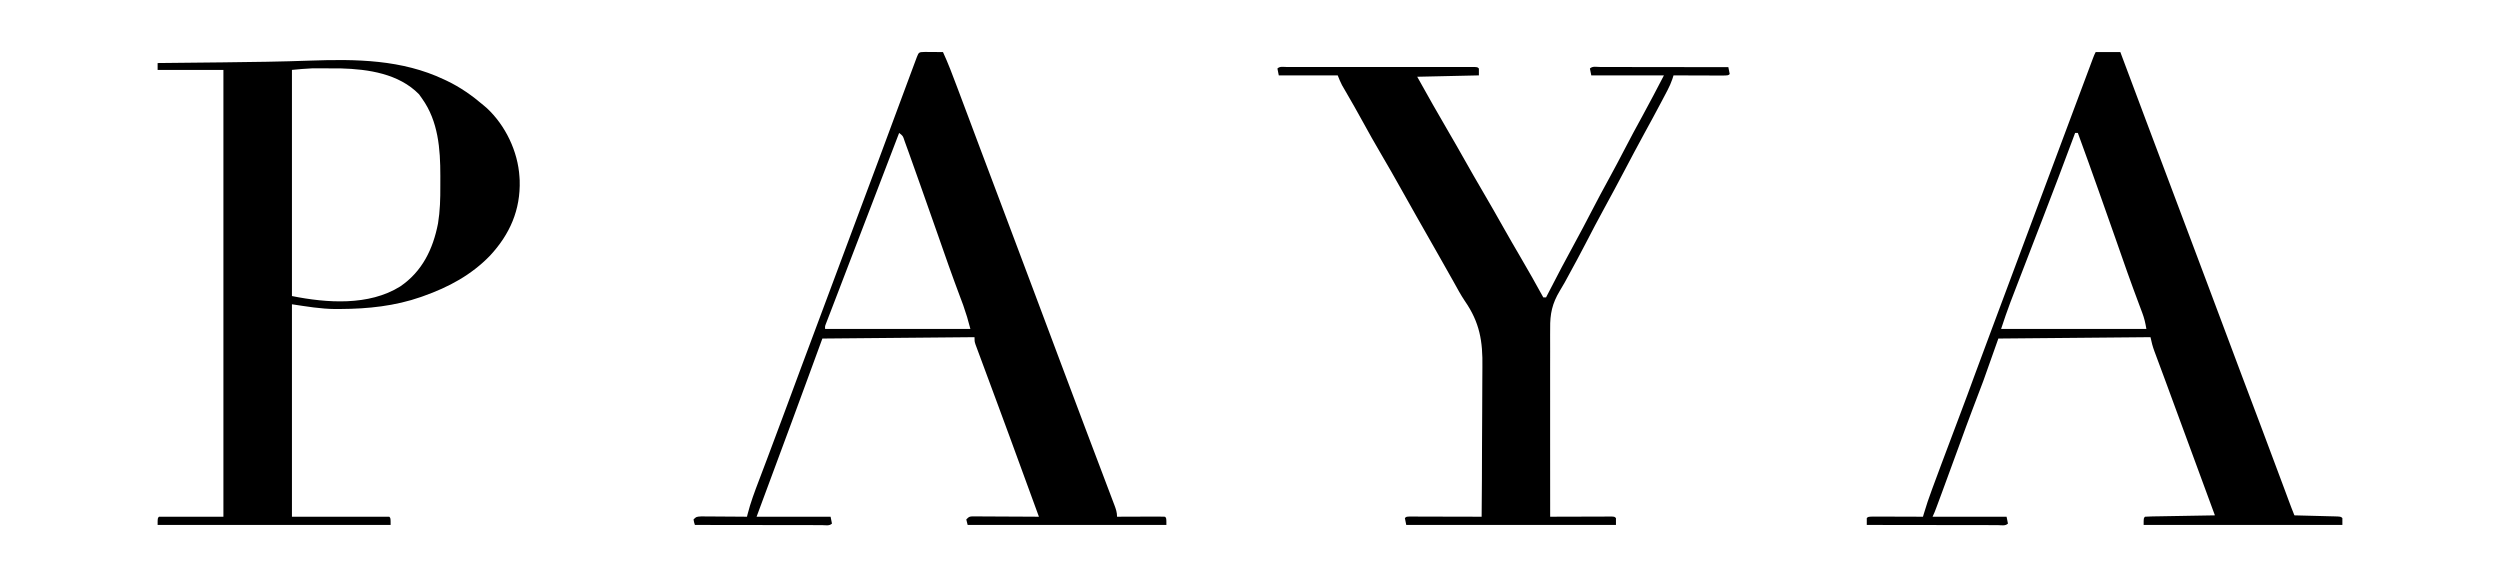 <?xml version="1.0" encoding="UTF-8"?>
<svg version="1.1" xmlns="http://www.w3.org/2000/svg" width="1824" height="429">
<path d="M0 0 C0.61 0.286 1.219 0.571 1.847 0.866 C11.936 5.668 20.523 11.751 29 19 C30.046 19.891 30.046 19.891 31.113 20.801 C44.784 33.466 53.861 52.497 55 71 C55.079 72.284 55.079 72.284 55.16 73.594 C55.824 95.063 48.035 112.913 33.481 128.561 C19.858 142.634 3.323 151.508 -15 158 C-15.62 158.223 -16.239 158.446 -16.878 158.675 C-35.682 165.268 -55.613 167.357 -75.438 167.438 C-76.691 167.448 -77.944 167.458 -79.235 167.468 C-90.231 167.367 -99.838 165.674 -111 164 C-111 215.15 -111 266.3 -111 319 C-87.57 319 -64.14 319 -40 319 C-39 320 -39 320 -39 325 C-95.1 325 -151.2 325 -209 325 C-209 320 -209 320 -208 319 C-192.49 319 -176.98 319 -161 319 C-161 211.42 -161 103.84 -161 -7 C-176.84 -7 -192.68 -7 -209 -7 C-209 -8.65 -209 -10.3 -209 -12 C-207.979 -12.01 -206.958 -12.021 -205.906 -12.031 C-196.129 -12.13 -186.353 -12.233 -176.576 -12.339 C-171.554 -12.394 -166.531 -12.447 -161.509 -12.497 C-140.126 -12.712 -118.764 -13.024 -97.393 -13.784 C-64.14 -14.954 -30.725 -14.569 0 0 Z M-111 -7 C-111 47.45 -111 101.9 -111 158 C-85.579 163.084 -54.927 165.305 -32 151 C-15.927 140.046 -8.079 123.782 -4.42 105.029 C-2.924 95.862 -2.691 86.857 -2.739 77.587 C-2.75 75.135 -2.739 72.683 -2.727 70.23 C-2.707 50.621 -4.249 30.458 -16 14 C-16.742 12.948 -17.485 11.896 -18.25 10.812 C-32.969 -4.241 -55.181 -7.537 -75.409 -8.094 C-78.961 -8.133 -82.511 -8.137 -86.062 -8.125 C-87.252 -8.129 -88.441 -8.133 -89.666 -8.137 C-90.84 -8.135 -92.013 -8.134 -93.223 -8.133 C-94.262 -8.132 -95.301 -8.131 -96.371 -8.129 C-101.259 -7.955 -106.129 -7.443 -111 -7 Z " fill="#000000" transform="translate(324,58)"/>
<path d="M0 0 C5.94 0 11.88 0 18 0 C20.754 7.344 20.754 7.344 21.709 9.891 C23.347 14.26 24.986 18.629 26.624 22.997 C29.962 31.897 33.299 40.798 36.633 49.699 C43.728 68.643 50.854 87.575 58 106.5 C65.763 127.059 73.498 147.629 81.206 168.209 C83.046 173.123 84.888 178.036 86.73 182.949 C87.196 184.192 87.196 184.192 87.672 185.459 C88.927 188.806 90.183 192.153 91.438 195.501 C94.573 203.859 97.707 212.217 100.838 220.577 C102.413 224.781 103.987 228.984 105.562 233.188 C105.874 234.018 106.185 234.849 106.506 235.705 C111.238 248.33 116.004 260.942 120.786 273.548 C126.54 288.725 132.203 303.936 137.847 319.154 C138.177 320.041 138.506 320.928 138.845 321.842 C139.461 323.502 140.077 325.162 140.691 326.822 C142.081 330.568 143.492 334.299 145 338 C146.025 338.025 147.049 338.05 148.105 338.076 C151.894 338.17 155.683 338.27 159.471 338.372 C161.114 338.416 162.756 338.457 164.398 338.497 C166.754 338.555 169.109 338.619 171.465 338.684 C172.203 338.7 172.942 338.717 173.703 338.734 C178.886 338.886 178.886 338.886 180 340 C180 341.65 180 343.3 180 345 C132.15 345 84.3 345 35 345 C35 340 35 340 36 339 C37.595 338.877 39.196 338.822 40.795 338.795 C41.816 338.775 42.837 338.755 43.889 338.734 C44.999 338.718 46.11 338.701 47.254 338.684 C48.384 338.663 49.515 338.642 50.68 338.621 C54.307 338.555 57.935 338.496 61.562 338.438 C64.015 338.394 66.467 338.351 68.92 338.307 C74.947 338.199 80.973 338.098 87 338 C86.345 336.232 86.345 336.232 85.677 334.428 C77.239 311.633 68.82 288.833 60.488 265.999 C57.342 257.382 54.18 248.772 50.988 240.172 C50.334 238.405 49.679 236.638 49.024 234.871 C47.787 231.534 46.546 228.198 45.302 224.863 C44.745 223.362 44.189 221.861 43.633 220.359 C43.379 219.684 43.126 219.009 42.865 218.314 C41.583 214.84 40.733 211.663 40 208 C-14.945 208.495 -14.945 208.495 -71 209 C-74.63 219.23 -78.26 229.46 -82 240 C-87.778 255.276 -87.778 255.276 -90.191 261.578 C-93.167 269.398 -96.029 277.257 -98.875 285.125 C-103.262 297.248 -107.701 309.351 -112.188 321.438 C-112.474 322.21 -112.76 322.983 -113.055 323.779 C-113.862 325.956 -114.671 328.132 -115.48 330.309 C-115.722 330.959 -115.963 331.609 -116.211 332.28 C-117.064 334.569 -117.906 336.813 -119 339 C-101.18 339 -83.36 339 -65 339 C-64.67 340.65 -64.34 342.3 -64 344 C-65.964 345.964 -68.983 345.12 -71.597 345.124 C-73.023 345.119 -73.023 345.119 -74.477 345.114 C-75.969 345.114 -75.969 345.114 -77.492 345.114 C-80.798 345.113 -84.104 345.105 -87.41 345.098 C-89.696 345.096 -91.981 345.094 -94.266 345.093 C-100.295 345.09 -106.323 345.08 -112.352 345.069 C-118.498 345.058 -124.645 345.054 -130.791 345.049 C-142.861 345.038 -154.93 345.021 -167 345 C-167.043 343.334 -167.041 341.666 -167 340 C-166 339 -166 339 -162.215 338.886 C-160.527 338.887 -158.84 338.892 -157.152 338.902 C-155.823 338.904 -155.823 338.904 -154.466 338.907 C-151.623 338.912 -148.78 338.925 -145.938 338.938 C-144.015 338.943 -142.092 338.947 -140.17 338.951 C-135.447 338.962 -130.723 338.979 -126 339 C-125.825 338.394 -125.651 337.789 -125.471 337.165 C-123.665 331.009 -121.615 324.991 -119.375 318.98 C-119.032 318.052 -118.688 317.124 -118.335 316.167 C-117.226 313.173 -116.113 310.18 -115 307.188 C-114.228 305.104 -113.455 303.021 -112.683 300.938 C-108.115 288.625 -103.495 276.333 -98.813 264.062 C-95.262 254.74 -91.826 245.378 -88.407 236.007 C-84.478 225.252 -80.465 214.53 -76.438 203.812 C-72.268 192.717 -68.105 181.62 -64 170.5 C-59.995 159.653 -55.94 148.825 -51.875 138 C-46.559 123.842 -41.268 109.676 -36 95.5 C-29.258 77.36 -22.475 59.235 -15.671 41.118 C-13.587 35.566 -11.507 30.012 -9.43 24.457 C-8.594 22.223 -7.757 19.988 -6.921 17.754 C-6.395 16.348 -5.87 14.941 -5.344 13.535 C-4.629 11.619 -3.912 9.704 -3.195 7.789 C-2.793 6.714 -2.391 5.638 -1.977 4.53 C-1 2 -1 2 0 0 Z M-15 59 C-15.365 59.981 -15.731 60.963 -16.107 61.974 C-23.4 81.546 -30.767 101.086 -38.312 120.562 C-38.659 121.458 -39.006 122.353 -39.363 123.275 C-40.071 125.103 -40.779 126.931 -41.487 128.759 C-41.842 129.675 -42.197 130.591 -42.562 131.535 C-42.919 132.456 -43.276 133.376 -43.643 134.324 C-47.651 144.674 -51.642 155.031 -55.619 165.393 C-56.405 167.438 -57.191 169.482 -57.978 171.526 C-59.078 174.381 -60.174 177.237 -61.27 180.094 C-61.748 181.333 -61.748 181.333 -62.236 182.598 C-64.692 189.02 -66.819 195.458 -69 202 C-34.02 202 0.96 202 37 202 C36.258 197.545 35.505 194.271 33.953 190.152 C33.528 189.01 33.102 187.868 32.664 186.692 C32.434 186.084 32.205 185.475 31.969 184.849 C30.703 181.484 29.457 178.111 28.211 174.738 C27.947 174.025 27.683 173.311 27.411 172.576 C24.478 164.623 21.672 156.626 18.875 148.625 C17.785 145.512 16.695 142.398 15.605 139.285 C15.323 138.478 15.041 137.672 14.75 136.84 C11.285 126.949 7.792 117.069 4.294 107.189 C3.571 105.146 2.848 103.102 2.126 101.059 C-2.84 87.011 -7.885 72.994 -13 59 C-13.66 59 -14.32 59 -15 59 Z " fill="#000000" transform="translate(1529,38)"/>
<path d="M0 0 C1.582 0.007 3.164 0.019 4.746 0.035 C5.552 0.04 6.359 0.044 7.189 0.049 C9.188 0.061 11.186 0.079 13.184 0.098 C17.056 8.454 20.261 17.044 23.496 25.66 C24.115 27.303 24.735 28.947 25.354 30.59 C27.302 35.758 29.243 40.927 31.184 46.098 C31.491 46.916 31.798 47.734 32.114 48.576 C34.868 55.918 37.621 63.26 40.371 70.604 C45.056 83.11 49.771 95.606 54.496 108.098 C62.721 129.847 70.89 151.618 79.046 173.393 C82.626 182.947 86.209 192.5 89.792 202.053 C90.706 204.491 91.621 206.929 92.535 209.367 C92.985 210.566 92.985 210.566 93.444 211.789 C95.299 216.739 97.154 221.688 99.008 226.638 C105.089 242.875 111.179 259.109 117.322 275.322 C119.036 279.849 120.749 284.377 122.461 288.904 C124.056 293.121 125.653 297.337 127.253 301.552 C129.018 306.205 130.779 310.86 132.536 315.516 C133.214 317.31 133.893 319.103 134.575 320.895 C135.519 323.38 136.458 325.868 137.395 328.355 C137.678 329.097 137.962 329.839 138.254 330.604 C139.368 333.578 140.184 335.894 140.184 339.098 C141.239 339.092 142.294 339.087 143.381 339.082 C147.281 339.064 151.182 339.052 155.082 339.043 C156.773 339.038 158.464 339.031 160.155 339.022 C162.58 339.01 165.005 339.004 167.43 339 C168.57 338.992 168.57 338.992 169.734 338.984 C171.551 338.984 173.368 339.036 175.184 339.098 C176.184 340.098 176.184 340.098 176.184 345.098 C128.334 345.098 80.484 345.098 31.184 345.098 C30.854 343.778 30.524 342.458 30.184 341.098 C32.184 339.098 32.184 339.098 34.36 338.857 C35.262 338.862 36.163 338.866 37.092 338.871 C38.113 338.871 39.134 338.871 40.186 338.871 C41.291 338.881 42.396 338.892 43.535 338.902 C44.664 338.905 45.793 338.908 46.957 338.911 C50.574 338.922 54.191 338.947 57.809 338.973 C60.257 338.983 62.704 338.992 65.152 339 C71.163 339.022 77.173 339.056 83.184 339.098 C78.488 326.26 73.792 313.423 69.094 300.586 C68.307 298.434 67.519 296.282 66.732 294.13 C65.508 290.786 64.283 287.442 63.059 284.098 C62.655 282.994 62.251 281.891 61.835 280.754 C59 273.016 56.143 265.287 53.276 257.561 C51.581 252.994 49.89 248.425 48.199 243.856 C46.738 239.91 45.273 235.965 43.805 232.022 C42.663 228.951 41.527 225.878 40.391 222.805 C39.966 221.669 39.542 220.533 39.104 219.362 C38.719 218.317 38.334 217.272 37.937 216.195 C37.427 214.821 37.427 214.821 36.907 213.42 C36.184 211.098 36.184 211.098 36.184 208.098 C-18.761 208.593 -18.761 208.593 -74.816 209.098 C-78.446 218.998 -82.076 228.898 -85.816 239.098 C-89.21 248.328 -92.605 257.557 -96.004 266.785 C-96.448 267.991 -96.892 269.196 -97.349 270.438 C-105.787 293.344 -114.289 316.225 -122.816 339.098 C-104.996 339.098 -87.176 339.098 -68.816 339.098 C-68.486 340.748 -68.156 342.398 -67.816 344.098 C-69.749 346.03 -72.653 345.218 -75.223 345.222 C-76.607 345.217 -76.607 345.217 -78.018 345.211 C-79.466 345.211 -79.466 345.211 -80.944 345.212 C-84.153 345.211 -87.362 345.203 -90.57 345.195 C-92.788 345.193 -95.007 345.192 -97.225 345.191 C-103.076 345.187 -108.927 345.177 -114.778 345.166 C-120.743 345.156 -126.708 345.152 -132.674 345.146 C-144.388 345.136 -156.102 345.119 -167.816 345.098 C-168.441 343.223 -168.441 343.223 -168.816 341.098 C-166.816 339.098 -166.816 339.098 -163.193 338.871 C-161.638 338.871 -160.082 338.882 -158.527 338.902 C-157.3 338.907 -157.3 338.907 -156.047 338.911 C-153.429 338.922 -150.81 338.947 -148.191 338.973 C-146.418 338.983 -144.645 338.992 -142.871 339 C-138.519 339.022 -134.168 339.057 -129.816 339.098 C-129.677 338.512 -129.538 337.927 -129.395 337.324 C-127.243 328.853 -124.201 320.786 -121.094 312.631 C-119.76 309.13 -118.438 305.625 -117.114 302.12 C-116.416 300.273 -115.718 298.425 -115.019 296.578 C-111.141 286.329 -107.321 276.058 -103.504 265.785 C-102.82 263.945 -102.135 262.105 -101.451 260.264 C-97.875 250.65 -94.31 241.032 -90.754 231.41 C-86.385 219.593 -81.958 207.798 -77.53 196.003 C-73.102 184.21 -68.695 172.409 -64.316 160.598 C-59.74 148.254 -55.132 135.922 -50.504 123.598 C-45.149 109.335 -39.815 95.064 -34.504 80.785 C-34.164 79.872 -33.824 78.958 -33.474 78.017 C-29.893 68.389 -26.318 58.758 -22.755 49.124 C-18.876 38.635 -14.986 28.149 -11.075 17.672 C-10.531 16.215 -9.988 14.757 -9.446 13.299 C-8.696 11.281 -7.942 9.263 -7.188 7.246 C-6.754 6.083 -6.32 4.919 -5.873 3.72 C-4.42 0.113 -4.42 0.113 0 0 Z M-18.816 59.098 C-19.132 59.923 -19.447 60.749 -19.772 61.6 C-26.163 78.336 -32.568 95.066 -39.004 111.785 C-44.768 126.759 -50.516 141.739 -56.254 156.723 C-56.625 157.691 -56.996 158.66 -57.378 159.657 C-59.157 164.302 -60.935 168.948 -62.71 173.595 C-64.176 177.43 -65.651 181.262 -67.129 185.093 C-67.87 187.019 -68.611 188.945 -69.352 190.871 C-69.7 191.77 -70.049 192.668 -70.408 193.594 C-70.724 194.419 -71.041 195.245 -71.367 196.095 C-71.648 196.822 -71.929 197.549 -72.218 198.298 C-72.922 200.098 -72.922 200.098 -72.816 202.098 C-37.836 202.098 -2.856 202.098 33.184 202.098 C30.822 193.292 30.822 193.292 27.941 184.762 C27.522 183.636 27.103 182.51 26.671 181.35 C25.997 179.555 25.997 179.555 25.309 177.723 C24.31 175.037 23.316 172.349 22.324 169.66 C22.066 168.962 21.809 168.264 21.543 167.545 C18.631 159.634 15.841 151.68 13.059 143.723 C11.972 140.617 10.884 137.512 9.797 134.406 C9.374 133.198 9.374 133.198 8.942 131.965 C5.437 121.956 1.905 111.956 -1.632 101.957 C-2.369 99.873 -3.106 97.788 -3.842 95.704 C-6.151 89.163 -8.474 82.627 -10.816 76.098 C-11.262 74.851 -11.262 74.851 -11.716 73.58 C-12.534 71.298 -13.363 69.019 -14.195 66.742 C-14.434 66.074 -14.672 65.407 -14.918 64.719 C-16.038 61.232 -16.038 61.232 -18.816 59.098 Z " fill="#000000" transform="translate(674.816,37.902)"/>
<path d="M0 0 C1.83 -0.004 1.83 -0.004 3.697 -0.009 C5.061 -0.007 6.426 -0.005 7.79 -0.002 C9.217 -0.004 10.644 -0.006 12.071 -0.008 C15.957 -0.012 19.844 -0.011 23.73 -0.007 C27.788 -0.005 31.846 -0.007 35.904 -0.009 C42.721 -0.011 49.537 -0.008 56.353 -0.003 C64.245 0.002 72.136 0 80.028 -0.005 C86.792 -0.01 93.555 -0.01 100.319 -0.008 C104.363 -0.006 108.408 -0.006 112.453 -0.009 C116.255 -0.012 120.057 -0.01 123.859 -0.004 C125.258 -0.003 126.657 -0.003 128.057 -0.006 C129.959 -0.008 131.861 -0.004 133.763 0 C134.83 0 135.898 0.001 136.997 0.001 C139.382 0.127 139.382 0.127 140.382 1.127 C140.382 2.777 140.382 4.427 140.382 6.127 C125.532 6.457 110.682 6.787 95.382 7.127 C102.87 20.575 110.41 33.967 118.199 47.242 C122.158 54.001 126.043 60.798 129.882 67.627 C134.31 75.503 138.813 83.331 143.382 91.127 C148.5 99.862 153.52 108.646 158.481 117.471 C162.441 124.502 166.488 131.478 170.569 138.439 C176.323 148.255 181.914 158.149 187.382 168.127 C188.042 168.127 188.702 168.127 189.382 168.127 C189.743 167.424 190.104 166.722 190.476 165.998 C197.15 153.033 203.877 140.114 210.91 127.339 C214.67 120.487 218.295 113.571 221.882 106.627 C226.45 97.783 231.137 89.017 235.932 80.295 C239.503 73.783 242.965 67.221 246.382 60.627 C250.732 52.232 255.183 43.9 259.759 35.625 C265.13 25.872 270.21 15.999 275.382 6.127 C257.892 6.127 240.402 6.127 222.382 6.127 C222.052 4.477 221.722 2.827 221.382 1.127 C223.325 -0.816 226.267 0.007 228.852 0.003 C229.784 0.006 230.715 0.01 231.675 0.013 C232.65 0.013 233.626 0.013 234.631 0.013 C237.872 0.014 241.113 0.022 244.354 0.029 C246.595 0.031 248.836 0.033 251.076 0.034 C256.986 0.037 262.896 0.047 268.807 0.058 C274.832 0.069 280.858 0.073 286.884 0.078 C298.716 0.089 310.549 0.106 322.382 0.127 C322.764 1.783 323.096 3.452 323.382 5.127 C322.382 6.127 322.382 6.127 318.596 6.241 C316.909 6.24 315.221 6.235 313.534 6.225 C312.204 6.223 312.204 6.223 310.848 6.22 C308.005 6.215 305.162 6.202 302.319 6.189 C300.397 6.184 298.474 6.18 296.552 6.176 C291.828 6.165 287.105 6.147 282.382 6.127 C281.961 7.462 281.961 7.462 281.532 8.824 C280.526 11.714 279.402 14.269 277.983 16.971 C277.511 17.875 277.038 18.779 276.551 19.71 C276.041 20.673 275.532 21.635 275.007 22.627 C274.47 23.648 273.933 24.669 273.38 25.721 C269.428 33.215 265.385 40.655 261.306 48.08 C256.17 57.454 251.19 66.91 246.202 76.363 C241.552 85.173 236.87 93.96 232.069 102.689 C227.324 111.32 222.768 120.041 218.247 128.791 C214.165 136.671 209.969 144.483 205.69 152.258 C204.795 153.885 203.908 155.517 203.029 157.154 C201.863 159.259 200.64 161.332 199.379 163.382 C193.868 172.56 192.224 180.068 192.382 190.875 C192.374 192.384 192.363 193.894 192.349 195.404 C192.32 199.451 192.34 203.496 192.369 207.543 C192.391 211.791 192.367 216.039 192.349 220.287 C192.321 228.309 192.333 236.329 192.36 244.351 C192.389 253.493 192.373 262.634 192.352 271.776 C192.312 290.56 192.328 309.343 192.382 328.127 C192.968 328.125 193.555 328.123 194.159 328.12 C200.242 328.098 206.325 328.083 212.407 328.072 C214.68 328.067 216.953 328.06 219.226 328.052 C222.485 328.039 225.744 328.034 229.003 328.029 C230.026 328.024 231.049 328.019 232.103 328.014 C233.043 328.014 233.984 328.014 234.954 328.013 C235.786 328.011 236.619 328.009 237.477 328.007 C239.382 328.127 239.382 328.127 240.382 329.127 C240.382 330.777 240.382 332.427 240.382 334.127 C189.892 334.127 139.402 334.127 87.382 334.127 C87.052 332.477 86.722 330.827 86.382 329.127 C87.382 328.127 87.382 328.127 89.59 328.007 C90.565 328.009 91.54 328.011 92.544 328.013 C93.645 328.014 94.746 328.014 95.881 328.014 C97.079 328.019 98.276 328.024 99.511 328.029 C100.73 328.031 101.949 328.032 103.206 328.034 C107.119 328.039 111.031 328.052 114.944 328.064 C117.589 328.069 120.235 328.074 122.88 328.078 C129.38 328.089 135.881 328.106 142.382 328.127 C142.556 310.661 142.654 293.197 142.664 275.731 C142.671 267.618 142.701 259.507 142.79 251.395 C142.867 244.312 142.897 237.231 142.874 230.149 C142.863 226.408 142.874 222.671 142.941 218.931 C143.262 200.177 141.016 186.403 130.1 170.691 C127.071 166.171 124.508 161.387 121.882 156.627 C120.802 154.712 119.72 152.798 118.636 150.885 C116.455 147.026 114.275 143.167 112.097 139.307 C106.417 129.245 100.712 119.199 94.967 109.175 C91.1 102.414 87.299 95.618 83.507 88.814 C78.829 80.425 74.058 72.098 69.194 63.814 C64.48 55.786 59.893 47.704 55.444 39.526 C51.499 32.289 47.407 25.14 43.264 18.015 C42.786 17.187 42.308 16.359 41.815 15.506 C41.393 14.78 40.971 14.053 40.536 13.305 C39.312 10.996 38.352 8.554 37.382 6.127 C23.192 6.127 9.002 6.127 -5.618 6.127 C-5.948 4.477 -6.278 2.827 -6.618 1.127 C-4.861 -0.63 -2.384 0.001 0 0 Z " fill="#000000" transform="translate(938.618,48.873)"/>
</svg>
